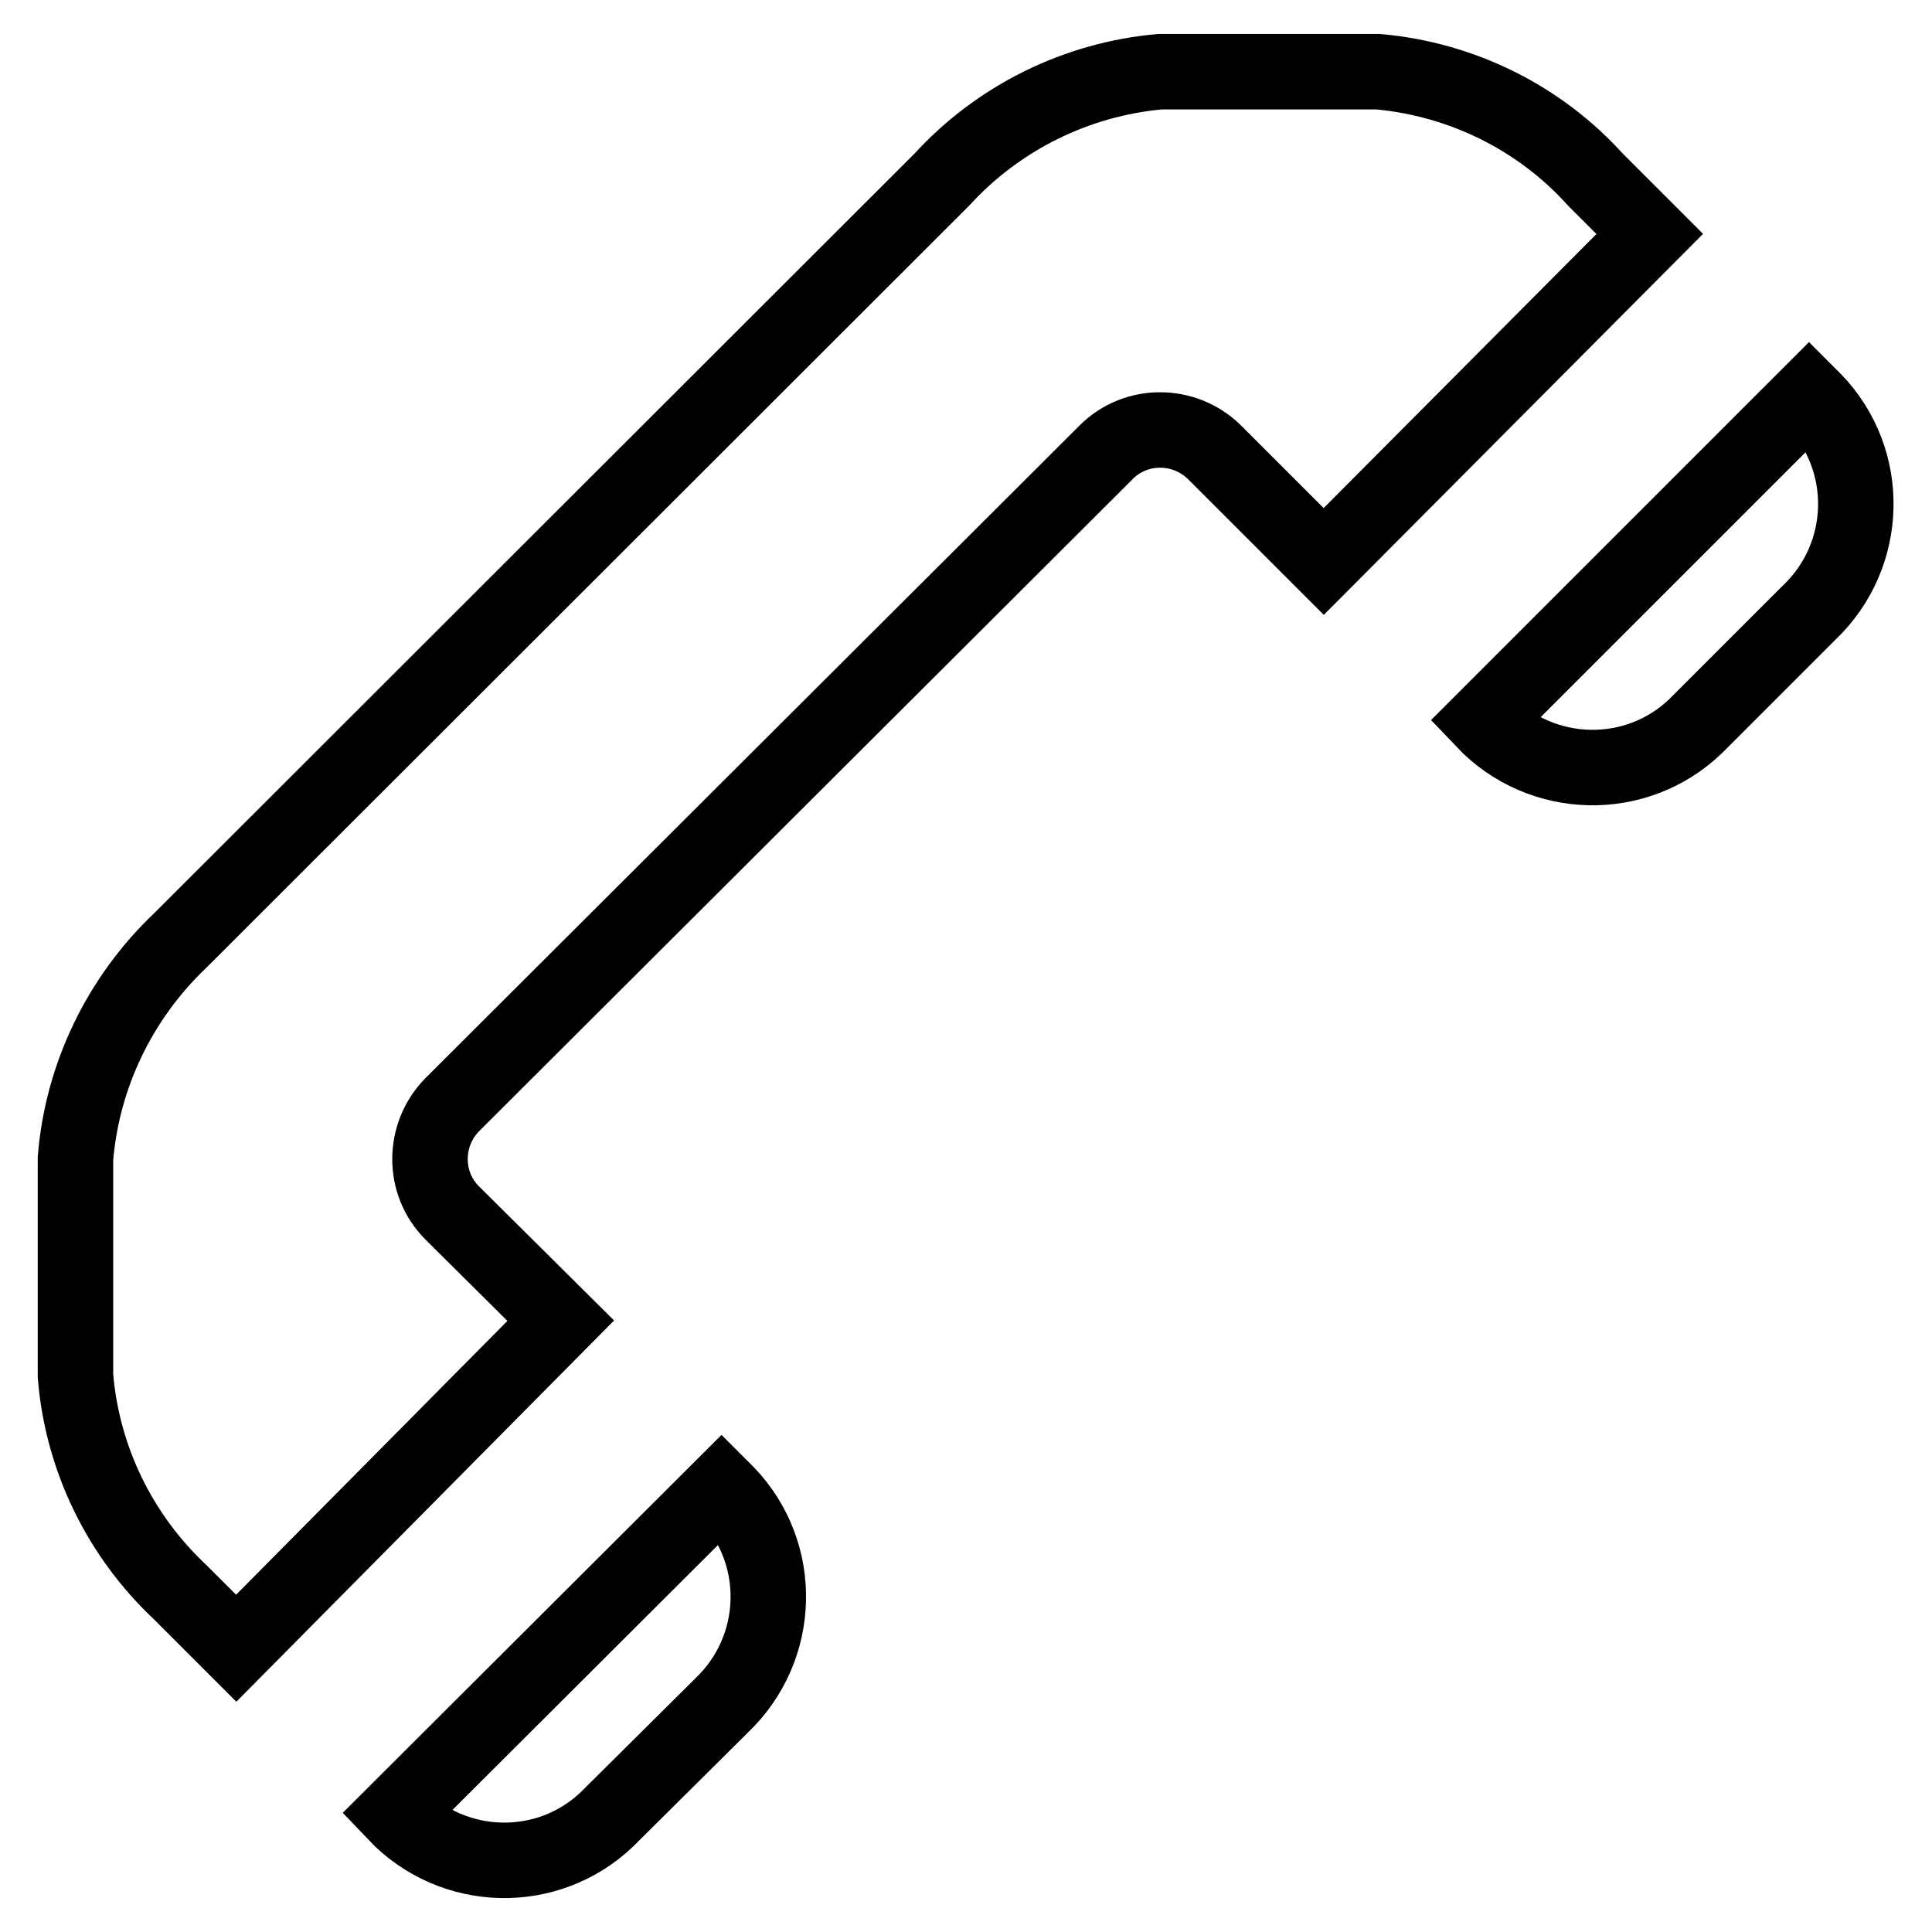 <?xml version="1.0" encoding="utf-8"?>
<!-- Svg Vector Icons : http://www.onlinewebfonts.com/icon -->
<!DOCTYPE svg PUBLIC "-//W3C//DTD SVG 1.1//EN" "http://www.w3.org/Graphics/SVG/1.1/DTD/svg11.dtd">
<svg version="1.1" xmlns="http://www.w3.org/2000/svg" xmlns:xlink="http://www.w3.org/1999/xlink" x="0px" y="0px" viewBox="0 0 256 256" enable-background="new 0 0 256 256" xml:space="preserve">
<g> <path stroke-width="10" fill-opacity="0" stroke="#000000"  d="M59.9,146.4c-3.9,4-3.9,10.4,0,14.3L74.3,175l-43,43.4l-7.4-7.4c-8-7.5-13-17.7-13.9-28.7v-28.8 c0.9-11,5.9-21.3,13.9-28.9L124.8,23.8c7.5-8.2,17.8-13.3,28.9-14.3h28.9c11.1,1,21.4,6.1,28.8,14.3l7.2,7.2l-43.2,43.4l-14.5-14.5 c-4-3.9-10.4-3.9-14.3,0L59.9,146.4z M52.4,240.3c7.6,8,20.2,8.3,28.1,0.7c0,0,0,0,0,0l0.7-0.7L95.6,226c8-7.6,8.3-20.2,0.7-28.1 c0,0,0,0,0,0l-0.7-0.7L52.4,240.3z M196.6,95.5c7.6,8,20.2,8.3,28.1,0.7c0,0,0,0,0,0l15-15c8-7.6,8.3-20.2,0.7-28.1c0,0,0,0,0,0 l-0.7-0.7L196.6,95.5z"/></g>
</svg>